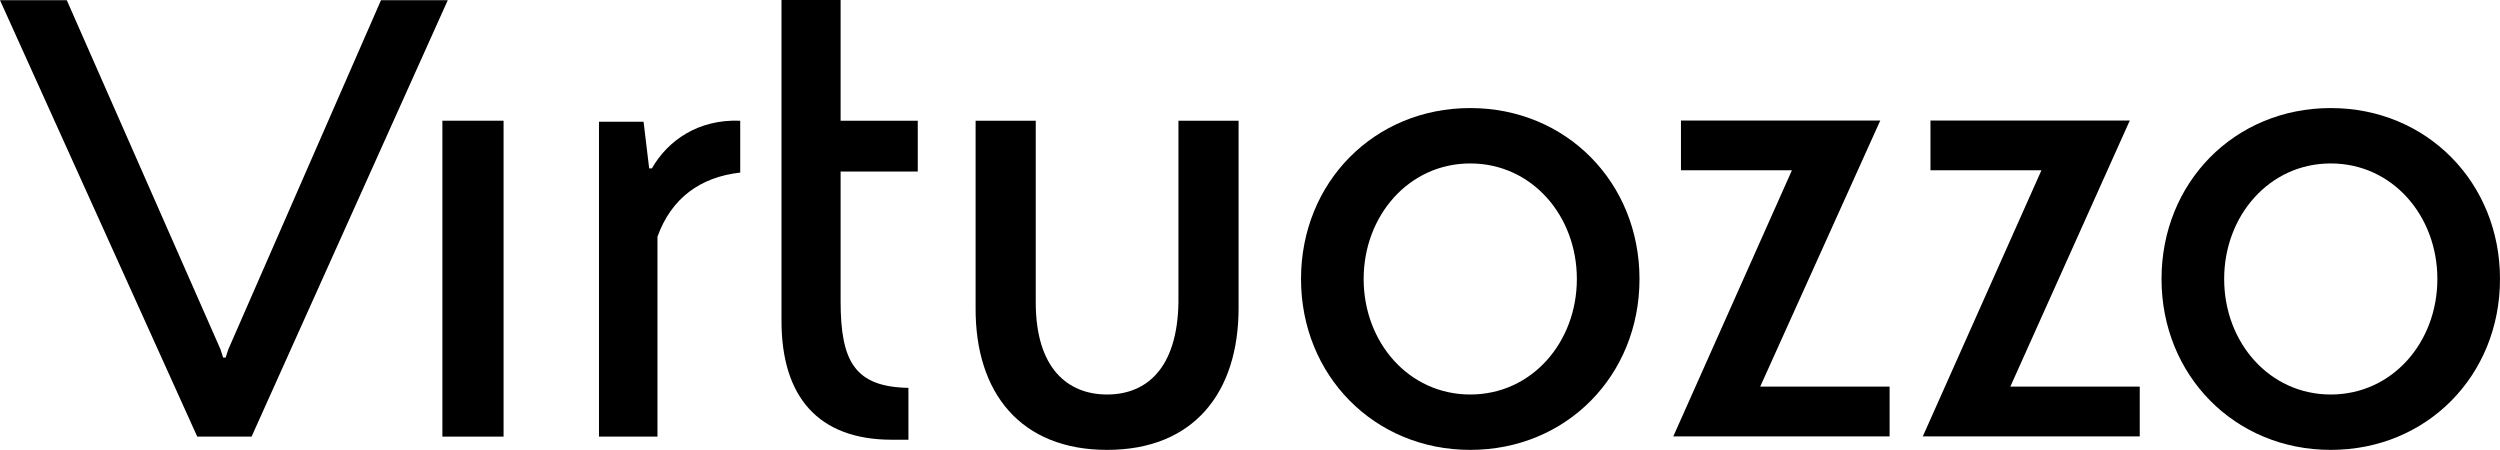 <?xml version="1.0" encoding="utf-8"?>
<svg xmlns="http://www.w3.org/2000/svg" width="600" height="108" viewBox="0 0 600 108" fill="none">
<path d="M156.448 40.421H155.801L154.457 29.221H143.756V104.786H157.792V56.799C161.127 47.589 167.997 42.512 177.653 41.417V28.972C167.598 28.573 160.281 33.701 156.448 40.421Z" fill="black"/>
<path d="M91.438 0.05L54.803 83.829L54.156 85.82H53.559L52.912 83.829L16.028 0.05H0L47.337 104.786H60.378L107.466 0.05H91.438Z" fill="black"/>
<path d="M297.261 73.922C297.261 94.282 286.459 107.972 265.703 107.972C244.946 107.972 234.045 94.282 234.145 73.922V28.971H248.58V72.578C248.58 88.458 256.295 94.68 265.703 94.68C275.11 94.68 282.577 88.458 282.826 72.578V28.971H297.261V73.922Z" fill="black"/>
<path d="M120.857 28.971H106.173V104.786H120.857V28.971Z" fill="black"/>
<path d="M187.561 77.059C187.561 94.93 196.122 105.533 214.041 105.533H218.023V93.088C205.231 92.839 201.747 86.866 201.747 72.33V41.168H220.263V28.972H201.747V0H187.561V77.059Z" fill="black"/>
<path d="M451.266 28.922H403.431V40.87H430.061L401.589 104.737H453.506V92.79H422.445L451.266 28.922Z" fill="black"/>
<path d="M511.149 28.922H463.314V40.87H489.944L461.472 104.737H513.538V92.79H482.478L511.149 28.922Z" fill="black"/>
<path d="M352.861 25.935C329.765 25.935 312.244 43.806 312.244 66.954C312.244 90.052 329.765 107.972 352.861 107.972C375.957 107.972 393.479 90.101 393.479 66.954C393.479 43.856 375.957 25.935 352.861 25.935ZM352.861 94.681C338.078 94.681 327.276 82.137 327.276 66.954C327.276 51.821 338.078 39.227 352.861 39.227C367.645 39.227 378.446 51.771 378.446 66.954C378.446 82.137 367.645 94.681 352.861 94.681Z" fill="black"/>
<path d="M559.383 25.935C536.287 25.935 518.766 43.806 518.766 66.954C518.766 90.051 536.287 107.972 559.383 107.972C582.479 107.972 600 90.101 600 66.954C600 43.856 582.479 25.935 559.383 25.935ZM559.383 94.681C544.599 94.681 533.798 82.136 533.798 66.954C533.798 51.821 544.599 39.226 559.383 39.226C574.166 39.226 584.968 51.771 584.968 66.954C584.968 82.136 574.166 94.681 559.383 94.681Z" fill="black"/>
</svg>